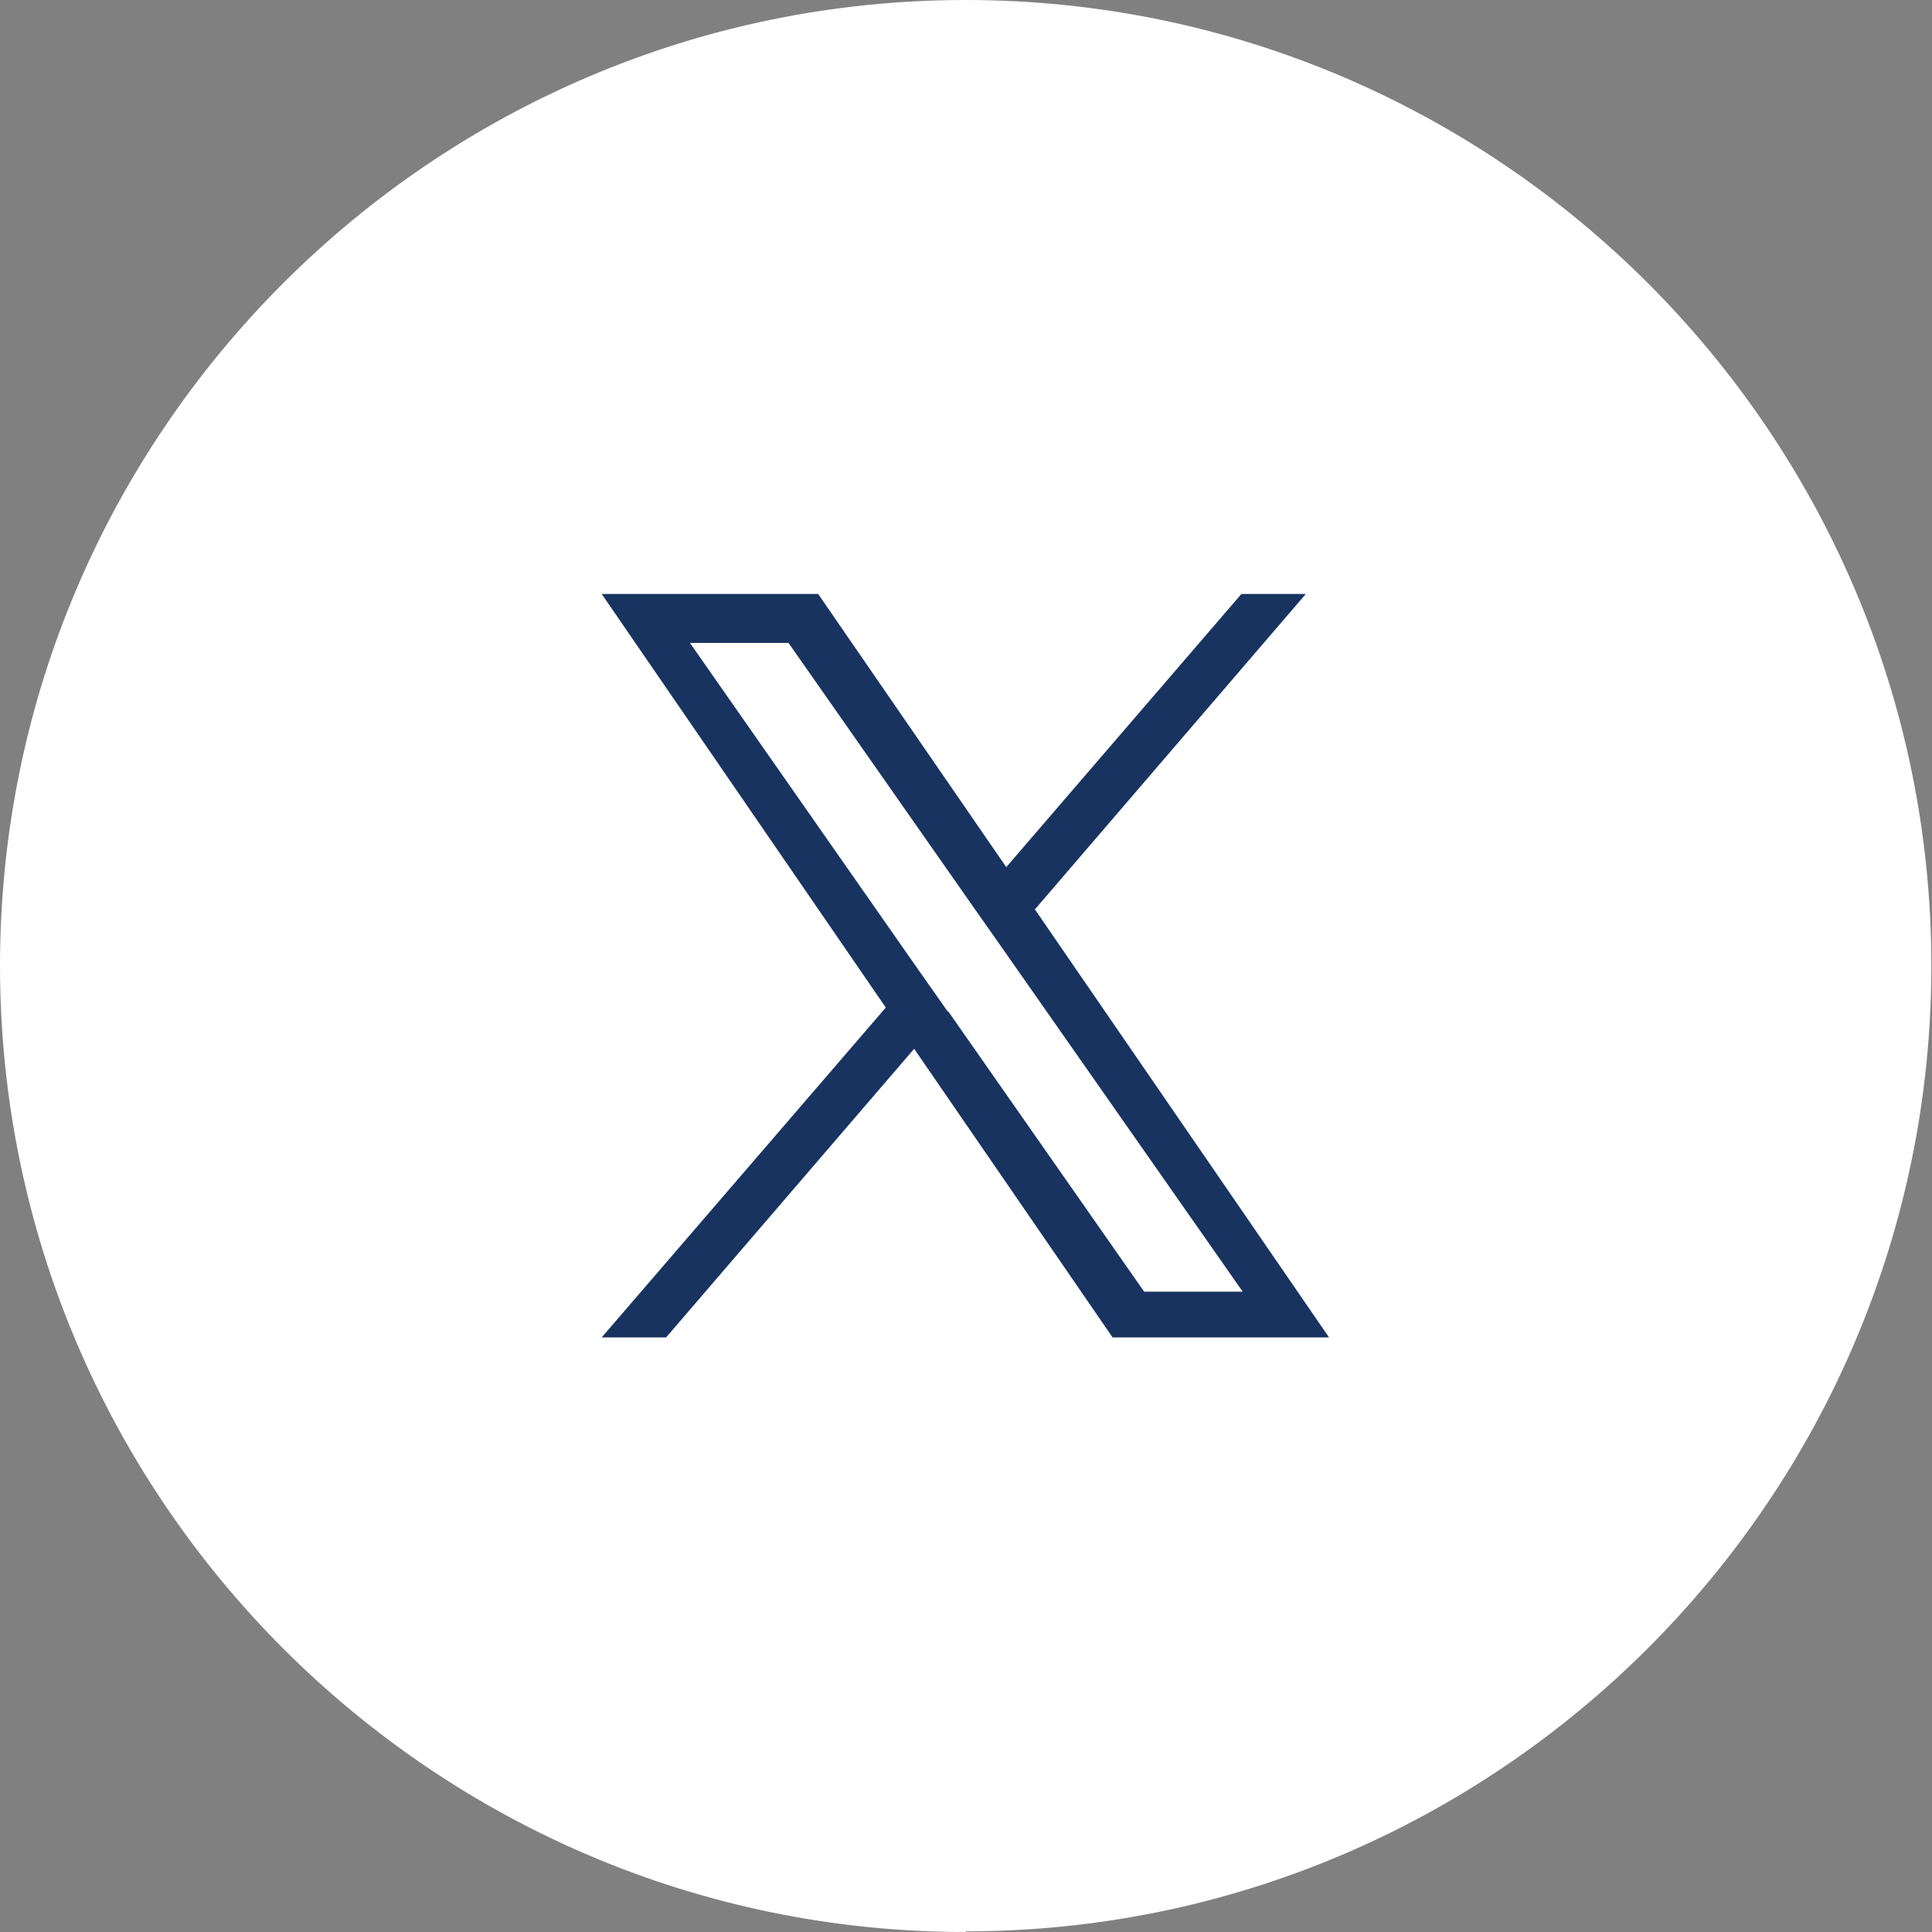 <?xml version="1.0" encoding="UTF-8"?>
<svg id="_レイヤー_1" data-name="レイヤー 1" xmlns="http://www.w3.org/2000/svg" viewBox="0 0 29.99 29.99">
  <rect x="0" y="0" width="29.99" height="29.99" fill="#808080" stroke="none"/>
  <defs>
    <style>
      .cls-1, .cls-2, .cls-3 {
        stroke-width: 0px;
      }

      .cls-3 {
        fill: #fff;
      }

      .cls-2 {
        fill: #fff;
      }

      .cls-1 {
        fill: #183360;
      }
    </style>
  </defs>
  <g>
    <circle class="cls-2" cx="14.99" cy="14.99" r="14.74"/>
    <path class="cls-3" d="m14.99,29.99C6.73,29.99,0,23.26,0,14.99S6.73,0,14.99,0s14.99,6.73,14.99,14.99-6.73,14.99-14.99,14.99ZM14.99.5C7,.5.5,7,.5,14.99s6.5,14.49,14.49,14.49,14.49-6.5,14.49-14.49S22.98.5,14.99.5Z"/>
  </g>
  <path class="cls-1" d="m16.07,14.11l4.2-4.89h-1l-3.65,4.24-2.92-4.24h-3.36l4.41,6.42-4.41,5.12h1l3.85-4.48,3.08,4.48h3.36l-4.57-6.65h0,0Zm-1.36,1.59l-.45-.64-3.55-5.08h1.53l2.87,4.1.45.64,3.73,5.33h-1.53l-3.04-4.35h0s0,0,0,0Z"/>
</svg>
